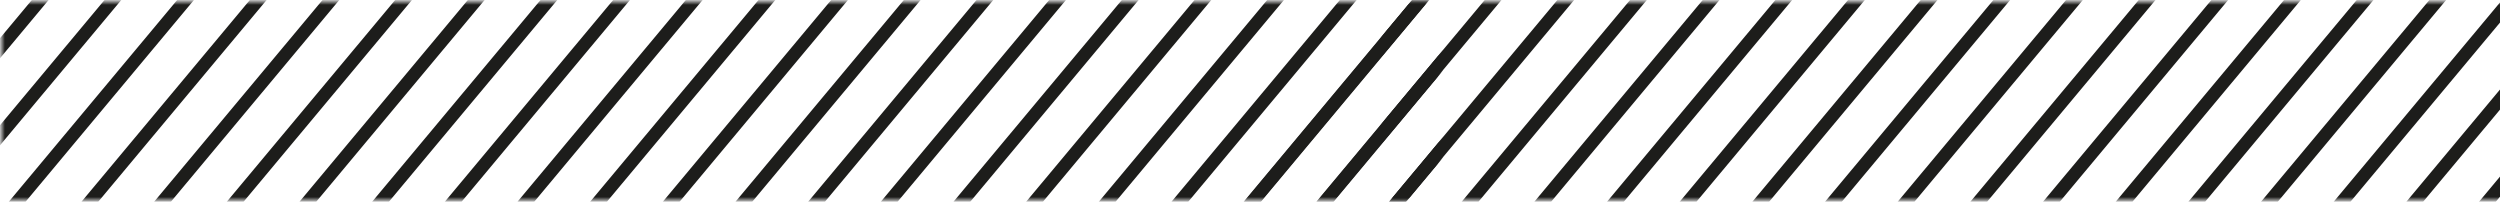 <?xml version="1.0" encoding="UTF-8"?> <svg xmlns="http://www.w3.org/2000/svg" width="768" height="62" viewBox="0 0 768 62" fill="none"> <mask id="mask0" maskUnits="userSpaceOnUse" x="0" y="0" width="443" height="62"> <rect x="442.5" y="0.5" width="61" height="442" transform="rotate(90 442.5 0.5)" fill="white"></rect> </mask> <g mask="url(#mask0)"> <path fill-rule="evenodd" clip-rule="evenodd" d="M404.251 -11.769L328.352 79.175L324.486 77.63L400.385 -13.313L404.251 -11.769Z" fill="#1D1D1B"></path> <path fill-rule="evenodd" clip-rule="evenodd" d="M381.928 -11.769L306.029 79.175L302.163 77.63L378.062 -13.313L381.928 -11.769Z" fill="#1D1D1B"></path> <path fill-rule="evenodd" clip-rule="evenodd" d="M359.605 -11.769L283.706 79.175L279.839 77.63L355.738 -13.313L359.605 -11.769Z" fill="#1D1D1B"></path> <path fill-rule="evenodd" clip-rule="evenodd" d="M337.282 -11.769L261.383 79.175L257.516 77.63L333.415 -13.313L337.282 -11.769Z" fill="#1D1D1B"></path> <path fill-rule="evenodd" clip-rule="evenodd" d="M314.958 -11.769L239.06 79.175L235.193 77.63L311.092 -13.313L314.958 -11.769Z" fill="#1D1D1B"></path> <path fill-rule="evenodd" clip-rule="evenodd" d="M292.635 -11.769L216.736 79.175L212.87 77.63L288.769 -13.313L292.635 -11.769Z" fill="#1D1D1B"></path> <path fill-rule="evenodd" clip-rule="evenodd" d="M270.312 -11.769L194.413 79.175L190.547 77.63L266.446 -13.313L270.312 -11.769Z" fill="#1D1D1B"></path> <path fill-rule="evenodd" clip-rule="evenodd" d="M247.989 -11.769L172.09 79.175L168.223 77.63L244.122 -13.313L247.989 -11.769Z" fill="#1D1D1B"></path> <path fill-rule="evenodd" clip-rule="evenodd" d="M225.666 -11.769L149.767 79.175L145.9 77.63L221.799 -13.313L225.666 -11.769Z" fill="#1D1D1B"></path> <path fill-rule="evenodd" clip-rule="evenodd" d="M203.342 -11.769L127.443 79.175L123.577 77.63L199.476 -13.313L203.342 -11.769Z" fill="#1D1D1B"></path> <path fill-rule="evenodd" clip-rule="evenodd" d="M181.019 -11.769L105.12 79.175L101.254 77.63L177.153 -13.313L181.019 -11.769Z" fill="#1D1D1B"></path> <path fill-rule="evenodd" clip-rule="evenodd" d="M158.696 -11.769L82.797 79.175L78.93 77.63L154.829 -13.313L158.696 -11.769Z" fill="#1D1D1B"></path> <path fill-rule="evenodd" clip-rule="evenodd" d="M136.373 -11.769L60.474 79.175L56.607 77.63L132.506 -13.313L136.373 -11.769Z" fill="#1D1D1B"></path> <path fill-rule="evenodd" clip-rule="evenodd" d="M114.049 -11.769L38.15 79.175L34.284 77.63L110.183 -13.313L114.049 -11.769Z" fill="#1D1D1B"></path> <path fill-rule="evenodd" clip-rule="evenodd" d="M91.726 -11.769L15.827 79.175L11.961 77.63L87.86 -13.313L91.726 -11.769Z" fill="#1D1D1B"></path> <path fill-rule="evenodd" clip-rule="evenodd" d="M69.403 -11.769L-6.496 79.175L-10.363 77.63L65.537 -13.313L69.403 -11.769Z" fill="#1D1D1B"></path> <path fill-rule="evenodd" clip-rule="evenodd" d="M47.08 -11.769L-28.819 79.175L-32.686 77.63L43.213 -13.313L47.08 -11.769Z" fill="#1D1D1B"></path> <path fill-rule="evenodd" clip-rule="evenodd" d="M24.756 -11.769L-51.142 79.175L-55.009 77.63L20.89 -13.313L24.756 -11.769Z" fill="#1D1D1B"></path> <path fill-rule="evenodd" clip-rule="evenodd" d="M426.575 -11.769L350.676 79.175L346.809 77.63L422.708 -13.313L426.575 -11.769Z" fill="#1D1D1B"></path> <path fill-rule="evenodd" clip-rule="evenodd" d="M448.898 -11.769L372.999 79.175L369.132 77.63L445.031 -13.313L448.898 -11.769Z" fill="#1D1D1B"></path> <path fill-rule="evenodd" clip-rule="evenodd" d="M471.221 -11.769L395.322 79.175L391.456 77.63L467.355 -13.313L471.221 -11.769Z" fill="#1D1D1B"></path> <path fill-rule="evenodd" clip-rule="evenodd" d="M493.544 -11.769L417.645 79.175L413.779 77.63L489.678 -13.313L493.544 -11.769Z" fill="#1D1D1B"></path> <path fill-rule="evenodd" clip-rule="evenodd" d="M515.726 -11.769L439.827 79.175L435.961 77.63L511.86 -13.313L515.726 -11.769Z" fill="#1D1D1B"></path> <path fill-rule="evenodd" clip-rule="evenodd" d="M493.403 -11.769L417.504 79.175L413.637 77.63L489.536 -13.313L493.403 -11.769Z" fill="#1D1D1B"></path> <path fill-rule="evenodd" clip-rule="evenodd" d="M471.08 -11.769L395.181 79.175L391.314 77.63L467.213 -13.313L471.08 -11.769Z" fill="#1D1D1B"></path> <path fill-rule="evenodd" clip-rule="evenodd" d="M448.756 -11.769L372.857 79.175L368.991 77.63L444.89 -13.313L448.756 -11.769Z" fill="#1D1D1B"></path> </g> <mask id="mask1" maskUnits="userSpaceOnUse" x="424" y="0" width="443" height="62"> <rect x="866.5" y="0.5" width="61" height="442" transform="rotate(90 866.5 0.5)" fill="white"></rect> </mask> <g mask="url(#mask1)"> <path fill-rule="evenodd" clip-rule="evenodd" d="M828.251 -11.769L752.352 79.175L748.486 77.63L824.385 -13.313L828.251 -11.769Z" fill="#1D1D1B"></path> <path fill-rule="evenodd" clip-rule="evenodd" d="M805.928 -11.769L730.029 79.175L726.163 77.63L802.062 -13.313L805.928 -11.769Z" fill="#1D1D1B"></path> <path fill-rule="evenodd" clip-rule="evenodd" d="M783.605 -11.769L707.706 79.175L703.839 77.63L779.738 -13.313L783.605 -11.769Z" fill="#1D1D1B"></path> <path fill-rule="evenodd" clip-rule="evenodd" d="M761.282 -11.769L685.383 79.175L681.516 77.63L757.415 -13.313L761.282 -11.769Z" fill="#1D1D1B"></path> <path fill-rule="evenodd" clip-rule="evenodd" d="M738.958 -11.769L663.06 79.175L659.193 77.63L735.092 -13.313L738.958 -11.769Z" fill="#1D1D1B"></path> <path fill-rule="evenodd" clip-rule="evenodd" d="M716.635 -11.769L640.736 79.175L636.87 77.63L712.769 -13.313L716.635 -11.769Z" fill="#1D1D1B"></path> <path fill-rule="evenodd" clip-rule="evenodd" d="M694.312 -11.769L618.413 79.175L614.547 77.63L690.446 -13.313L694.312 -11.769Z" fill="#1D1D1B"></path> <path fill-rule="evenodd" clip-rule="evenodd" d="M671.989 -11.769L596.09 79.175L592.223 77.63L668.122 -13.313L671.989 -11.769Z" fill="#1D1D1B"></path> <path fill-rule="evenodd" clip-rule="evenodd" d="M649.666 -11.769L573.767 79.175L569.9 77.63L645.799 -13.313L649.666 -11.769Z" fill="#1D1D1B"></path> <path fill-rule="evenodd" clip-rule="evenodd" d="M627.342 -11.769L551.443 79.175L547.577 77.63L623.476 -13.313L627.342 -11.769Z" fill="#1D1D1B"></path> <path fill-rule="evenodd" clip-rule="evenodd" d="M605.019 -11.769L529.12 79.175L525.254 77.63L601.153 -13.313L605.019 -11.769Z" fill="#1D1D1B"></path> <path fill-rule="evenodd" clip-rule="evenodd" d="M582.696 -11.769L506.797 79.175L502.93 77.63L578.829 -13.313L582.696 -11.769Z" fill="#1D1D1B"></path> <path fill-rule="evenodd" clip-rule="evenodd" d="M560.373 -11.769L484.474 79.175L480.607 77.63L556.506 -13.313L560.373 -11.769Z" fill="#1D1D1B"></path> <path fill-rule="evenodd" clip-rule="evenodd" d="M538.049 -11.769L462.15 79.175L458.284 77.63L534.183 -13.313L538.049 -11.769Z" fill="#1D1D1B"></path> <path fill-rule="evenodd" clip-rule="evenodd" d="M515.726 -11.769L439.827 79.175L435.961 77.63L511.86 -13.313L515.726 -11.769Z" fill="#1D1D1B"></path> <path fill-rule="evenodd" clip-rule="evenodd" d="M493.403 -11.769L417.504 79.175L413.637 77.63L489.536 -13.313L493.403 -11.769Z" fill="#1D1D1B"></path> <path fill-rule="evenodd" clip-rule="evenodd" d="M471.08 -11.769L395.181 79.175L391.314 77.63L467.213 -13.313L471.08 -11.769Z" fill="#1D1D1B"></path> <path fill-rule="evenodd" clip-rule="evenodd" d="M448.756 -11.769L372.857 79.175L368.991 77.63L444.89 -13.313L448.756 -11.769Z" fill="#1D1D1B"></path> </g> </svg> 